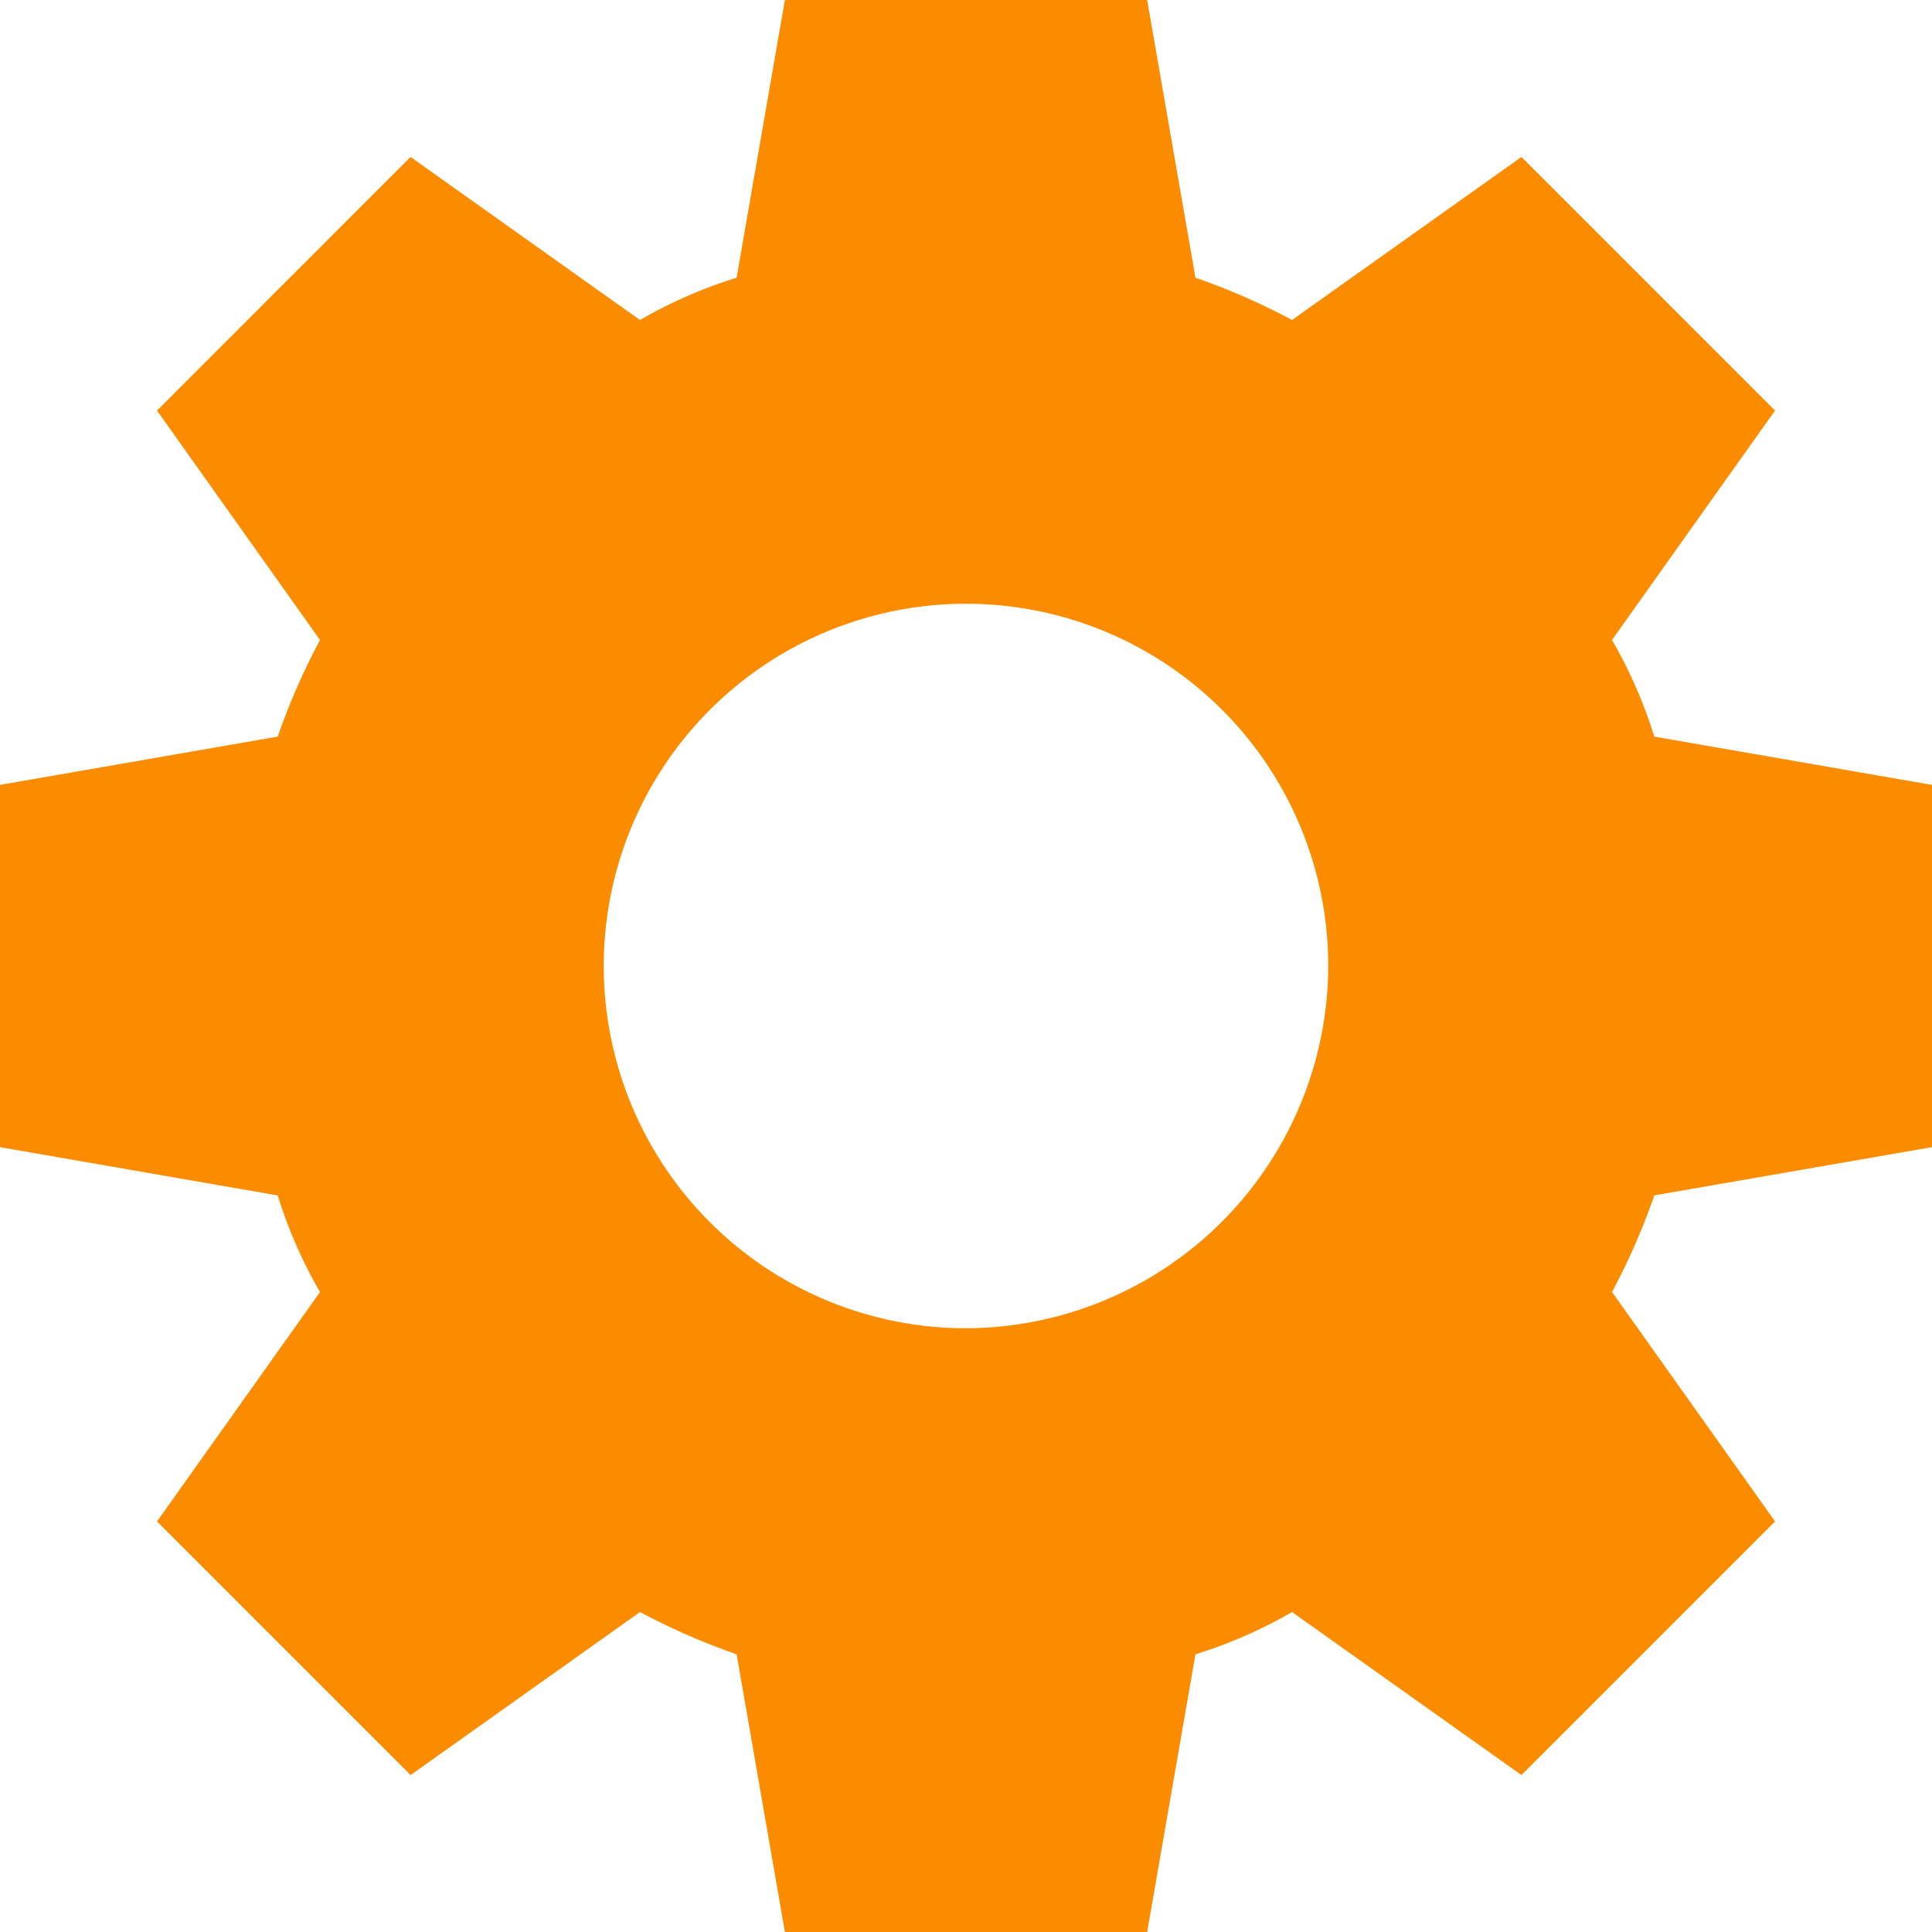 <svg xmlns="http://www.w3.org/2000/svg" viewBox="4571 963 42 42">
  <defs>
    <style>
      .cls-1 {
        fill: #fb8c00;
      }
    </style>
  </defs>
  <path id="icon-capacity" class="cls-1" d="M42,24.938V17.063l-6.038-1.05a10.159,10.159,0,0,0-.919-2.1l3.544-4.988L33.075,3.412,28.088,6.956a14.583,14.583,0,0,0-2.1-.919L24.938,0H17.063l-1.05,6.038a10.16,10.16,0,0,0-2.1.919L8.925,3.412,3.413,8.925l3.544,4.988a14.583,14.583,0,0,0-.919,2.1L0,17.063v7.875l6.038,1.05a10.16,10.16,0,0,0,.919,2.1L3.413,33.075l5.513,5.513,4.988-3.544a14.583,14.583,0,0,0,2.1.919L17.063,42h7.875l1.05-6.037a10.16,10.16,0,0,0,2.1-.919l4.987,3.544,5.513-5.513-3.544-4.988a14.583,14.583,0,0,0,.919-2.1L42,24.938ZM21,28.875A7.875,7.875,0,1,1,28.875,21,7.9,7.9,0,0,1,21,28.875Z" transform="translate(4571 963)"/>
</svg>
